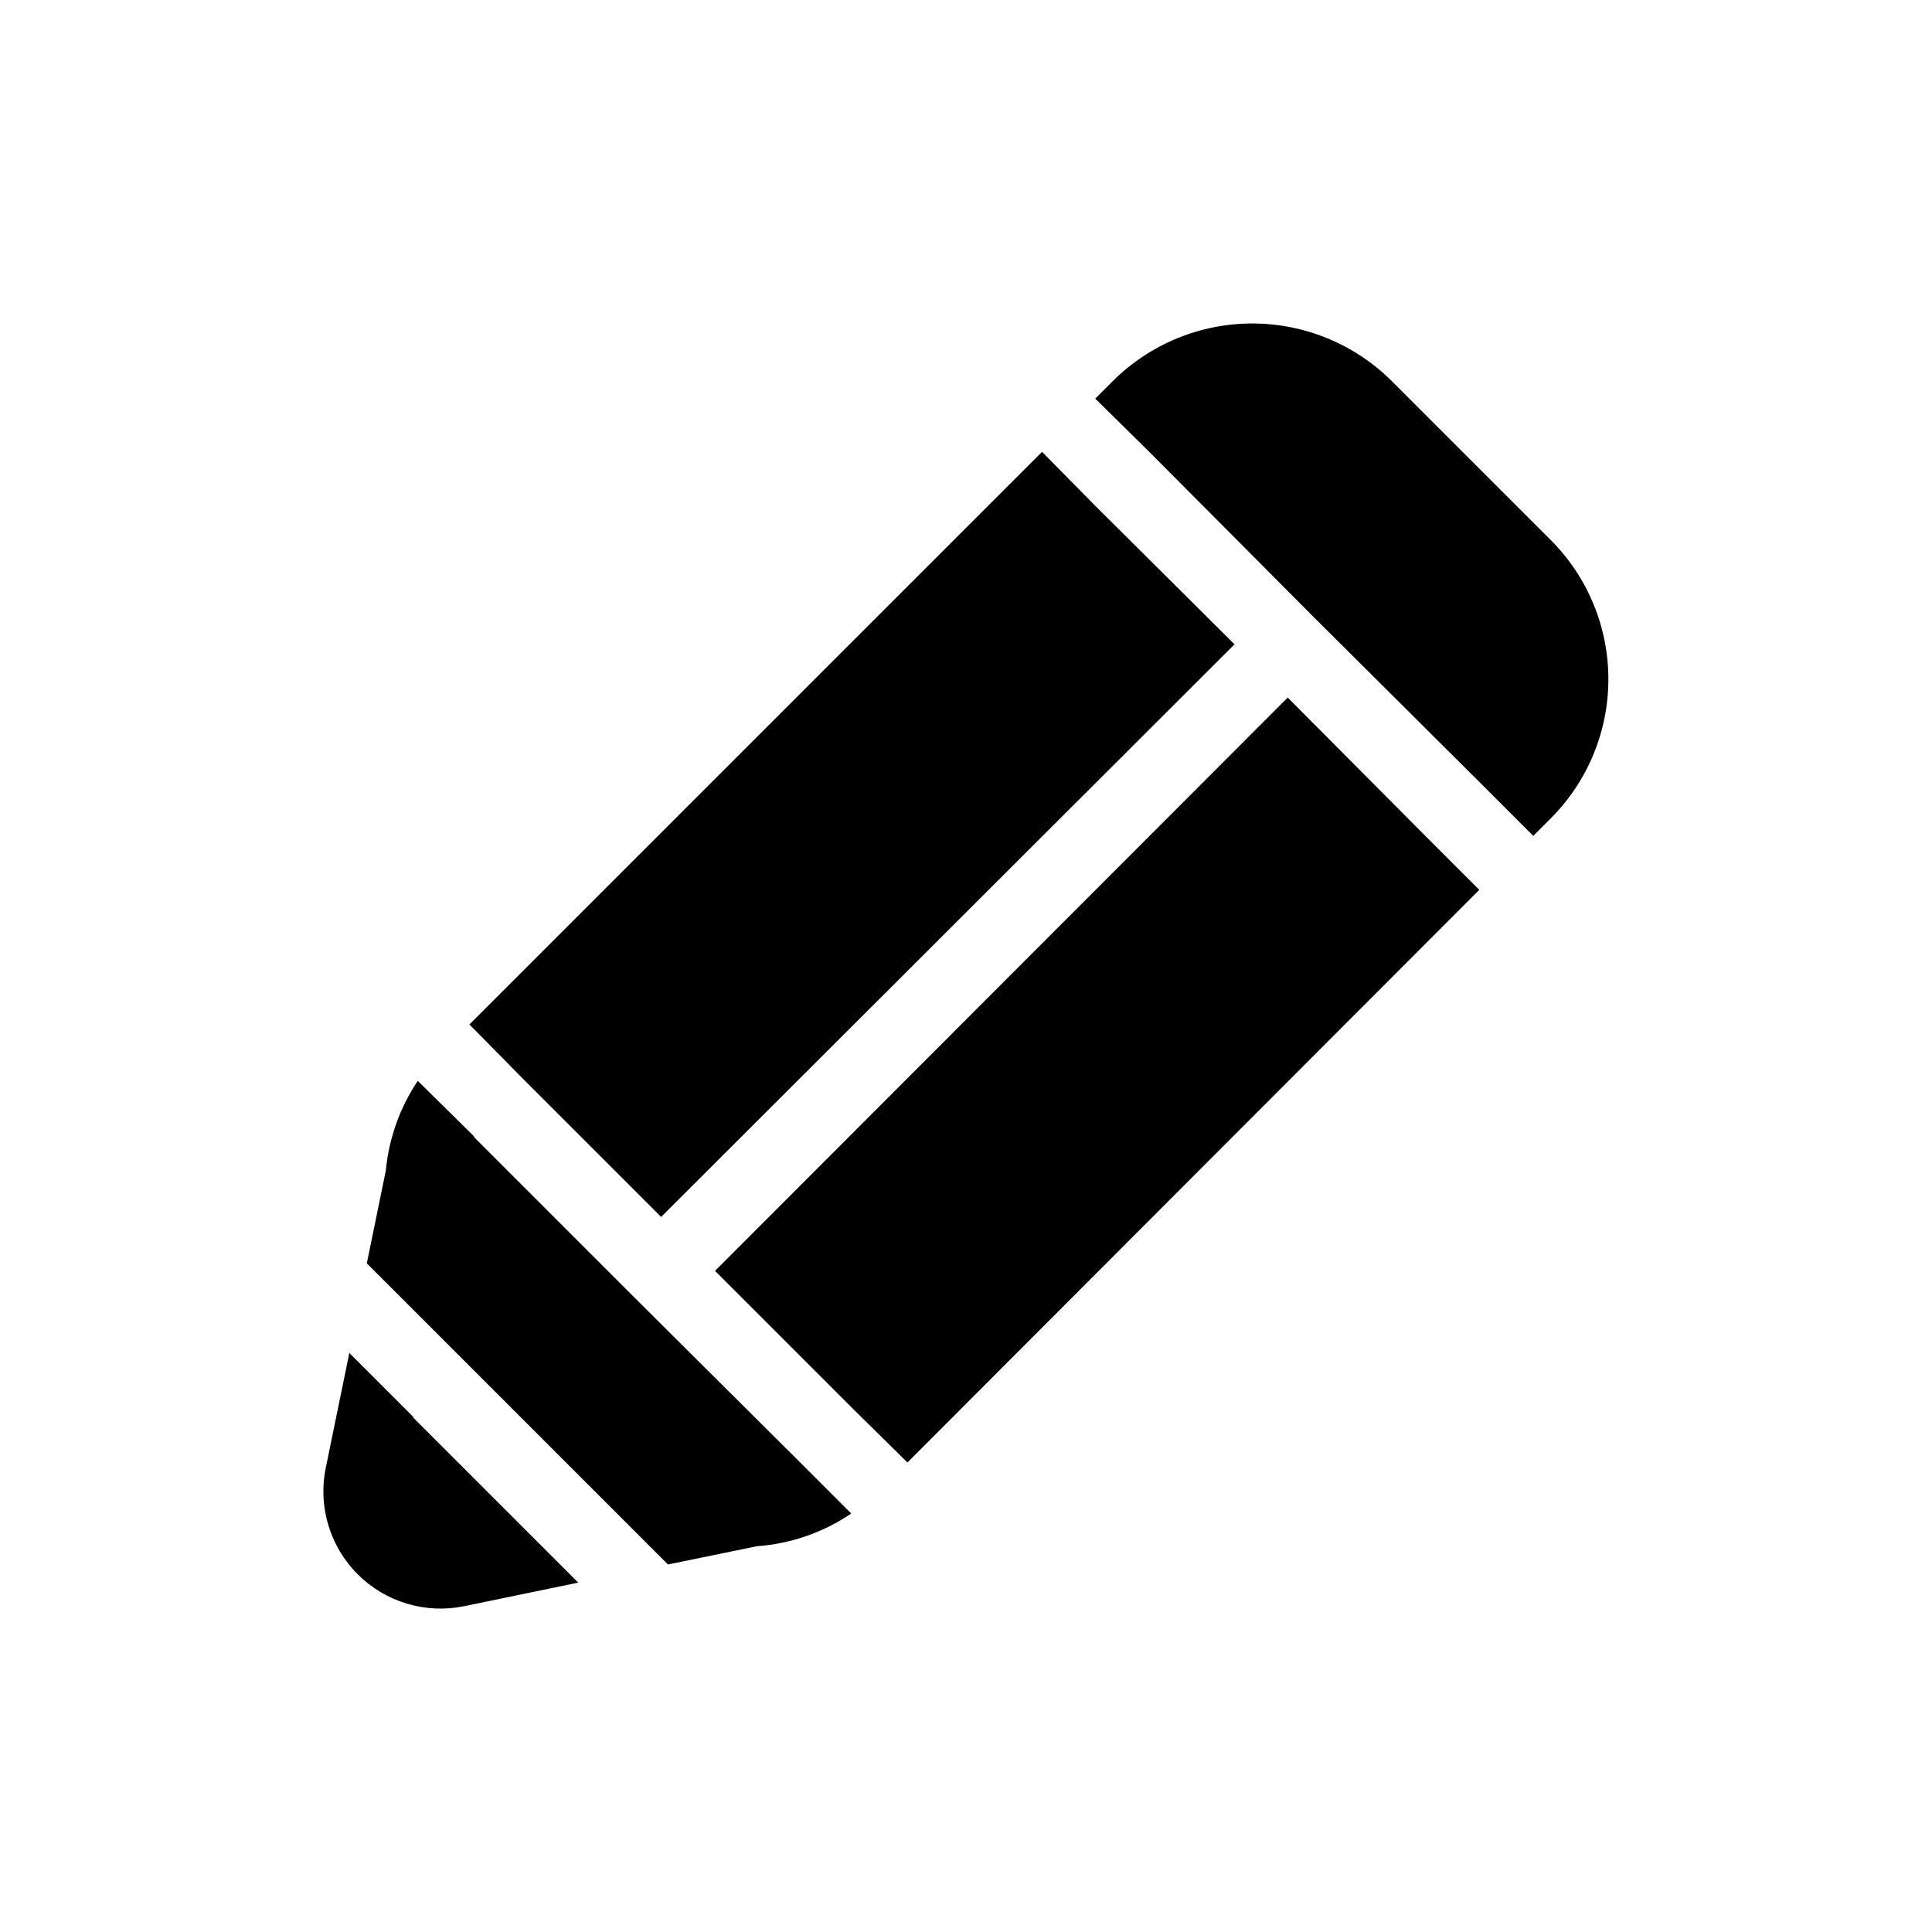 <?xml version="1.0" encoding="UTF-8"?>
<!-- Uploaded to: ICON Repo, www.iconrepo.com, Generator: ICON Repo Mixer Tools -->
<svg fill="#000000" width="800px" height="800px" version="1.1" viewBox="144 144 512 512" xmlns="http://www.w3.org/2000/svg">
 <path d="m280.31 546.48 16.93 16.93-30.23 6.246c-10.23 2.106-20.832-1.07-28.219-8.457-7.383-7.387-10.562-17.988-8.457-28.219l6.246-30.43 16.93 16.93v0.203zm274.68-259.34-42.141-42.137c-9.82-9.785-23.117-15.277-36.98-15.277-13.859 0-27.156 5.492-36.977 15.277l-4.637 4.637 14.309 14.105 43.73 43.934 43.934 43.73 14.105 14.105 4.637-4.637h-0.004c9.773-9.781 15.266-23.039 15.27-36.863 0.004-13.828-5.481-27.09-15.246-36.875zm-235.78 179.36 151.95-151.75-36.902-36.699-14.105-14.309-151.75 151.75 14.105 14.309zm166.05-137.64-151.77 151.93 36.676 36.676 14.309 14.105 151.55-151.75-14.105-14.105zm-172.71 159.41-42.922-42.922v-0.203l-14.914-14.711h-0.004c-4.75 7.102-7.66 15.273-8.461 23.777l-5.039 24.586 79.805 79.805 23.578-4.836c8.945-0.641 17.562-3.629 24.988-8.668l-14.711-14.711z"/>
</svg>